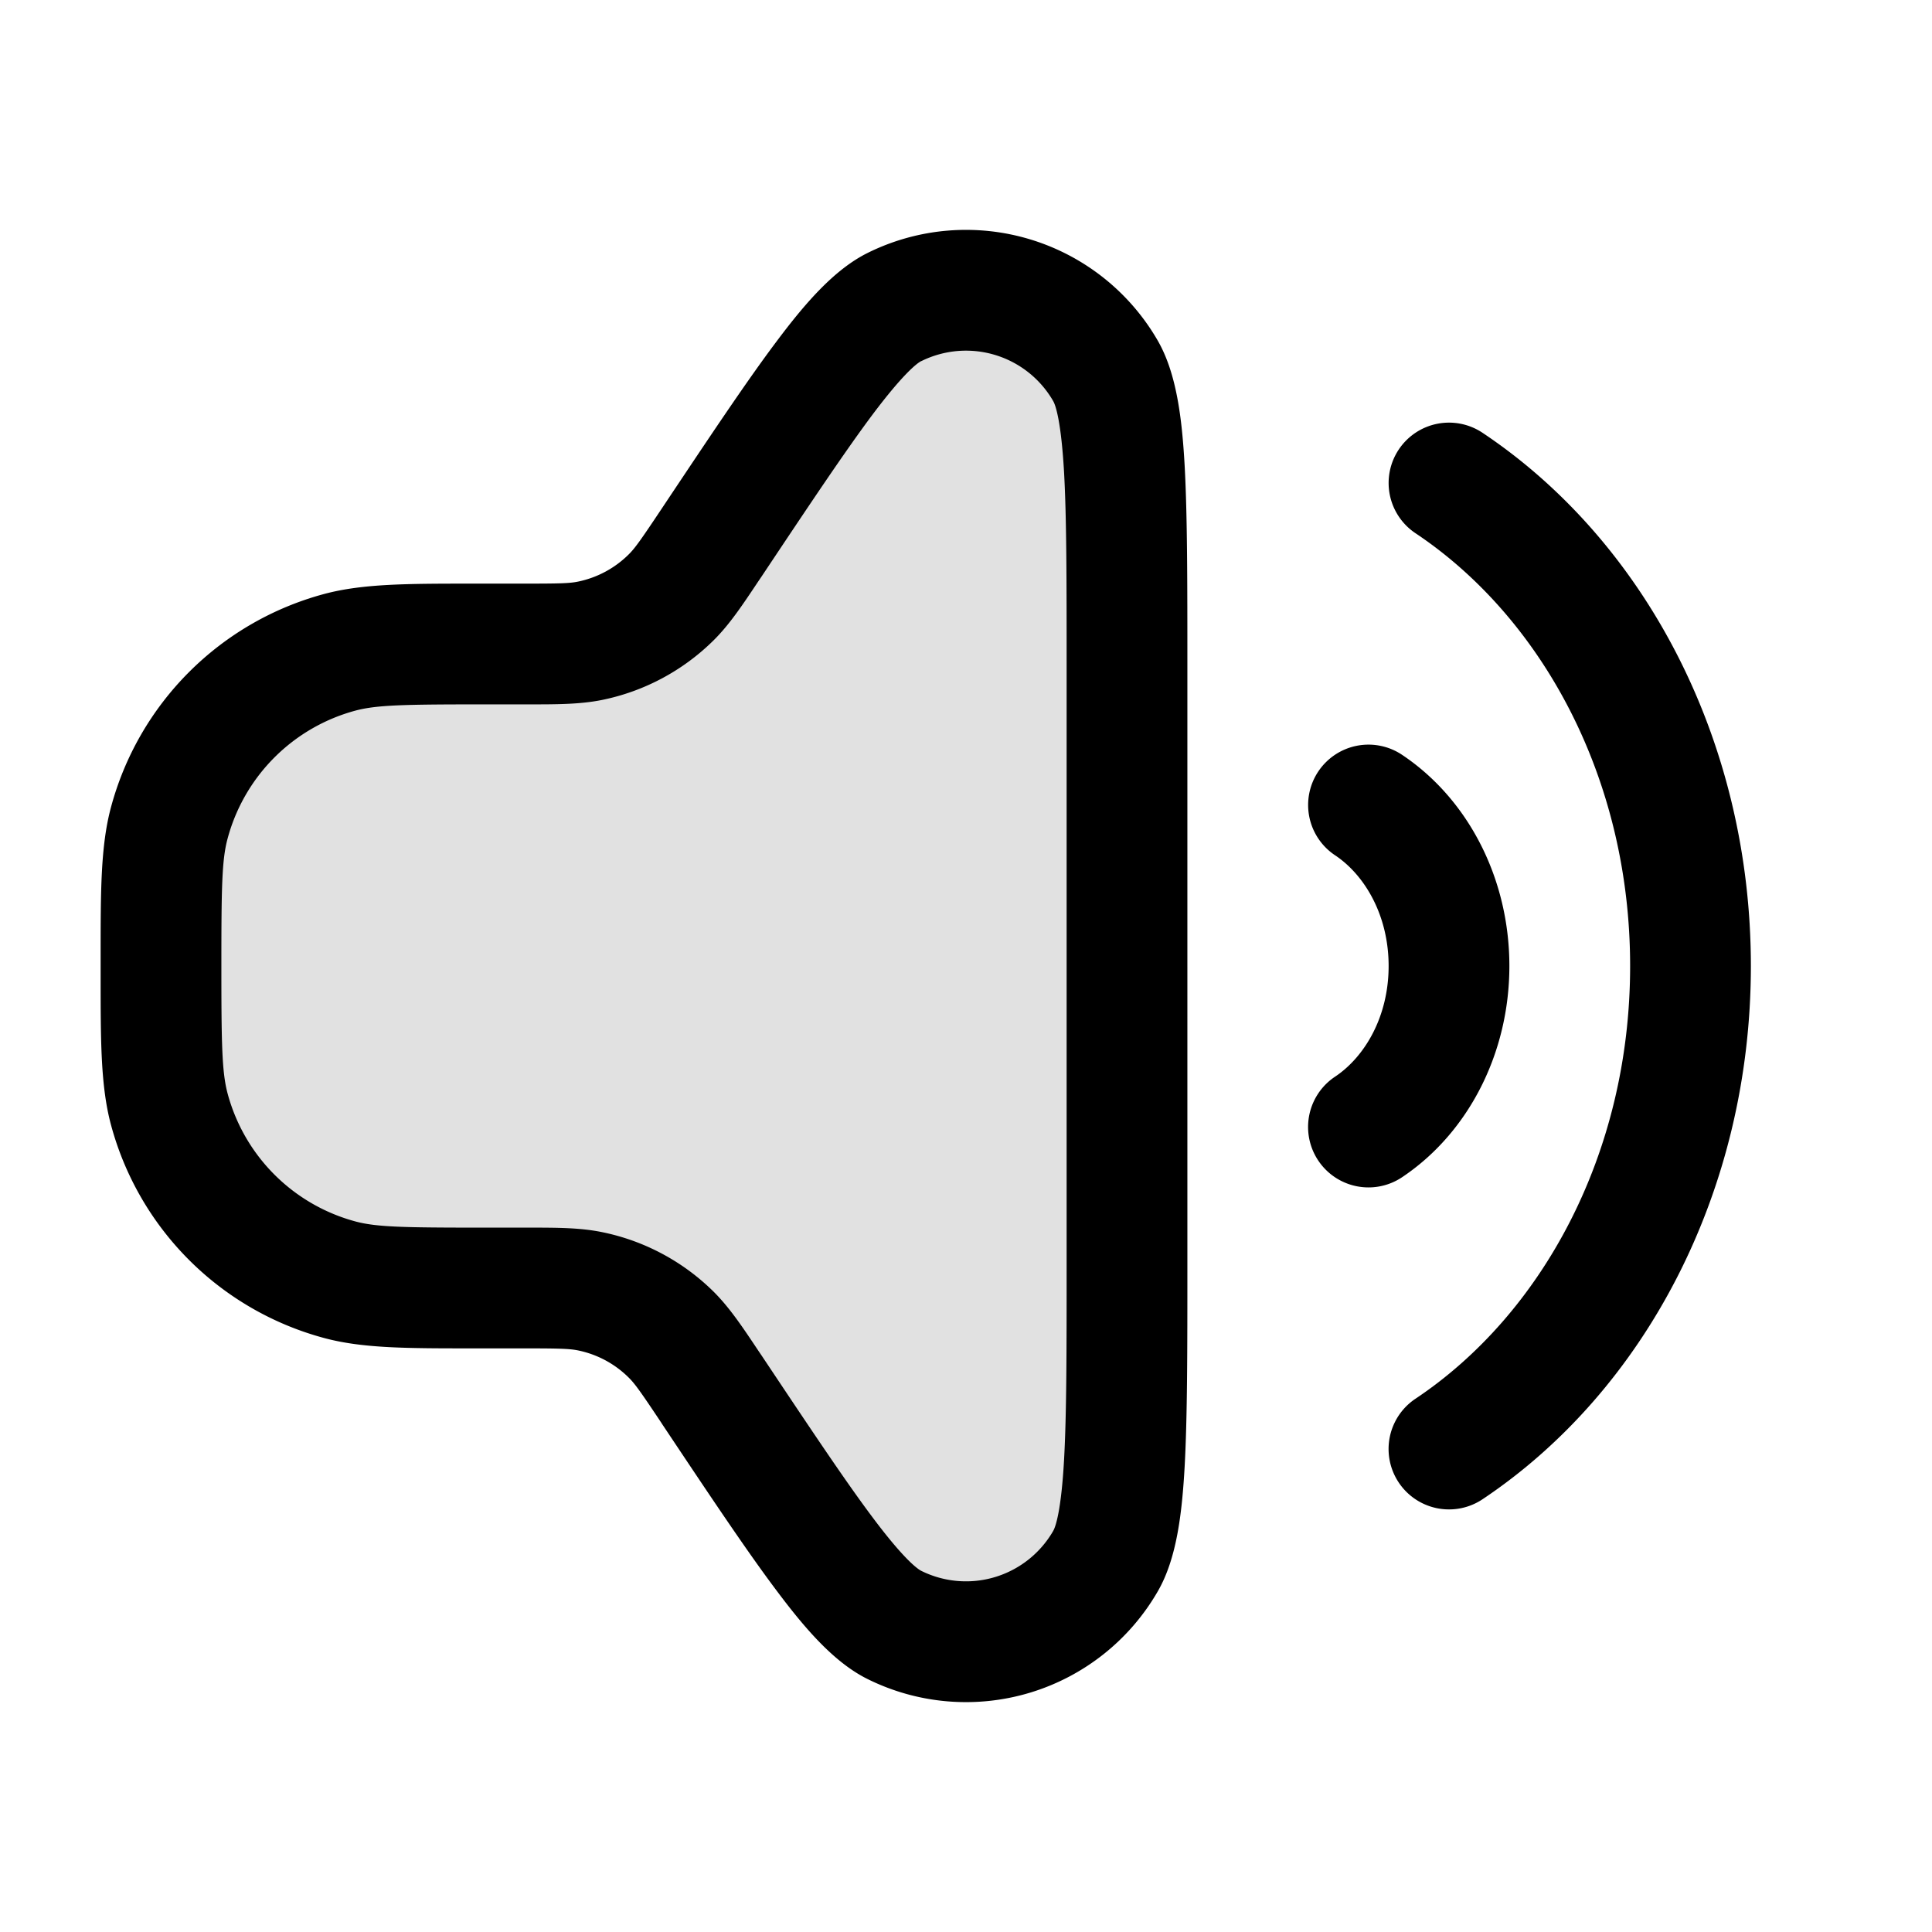 <svg xmlns="http://www.w3.org/2000/svg" width="24" height="24" fill="currentColor" viewBox="0 0 24 24">
  <path d="M6.492 16H6c-.93 0-1.395 0-1.776-.102a3 3 0 01-2.122-2.122C2 13.395 2 12.93 2 12s0-1.395.102-1.777a3 3 0 012.122-2.121C4.605 8 5.07 8 6 8h.492c.426 0 .64 0 .837-.04a2 2 0 001.01-.54c.143-.143.261-.32.498-.675 1.197-1.796 1.796-2.694 2.274-2.931a2 2 0 012.622.793C14 5.071 14 6.15 14 8.308v7.383c0 2.159 0 3.238-.267 3.701a2 2 0 01-2.622.794c-.479-.238-1.077-1.135-2.274-2.931-.237-.355-.355-.532-.498-.675a2 2 0 00-1.01-.54C7.131 16 6.92 16 6.492 16z" opacity=".12"/>
  <path fill-rule="evenodd" d="M14.383 4.233a2.75 2.75 0 00-3.605-1.091c-.419.208-.783.634-1.134 1.103-.372.495-.83 1.183-1.417 2.063l-.014.021c-.254.381-.326.482-.403.558a1.25 1.25 0 01-.63.338c-.107.022-.23.025-.688.025h-.608c-.818 0-1.376 0-1.855.128a3.75 3.75 0 00-2.651 2.652c-.128.478-.128 1.036-.128 1.854v.232c0 .818 0 1.376.128 1.855a3.75 3.75 0 002.651 2.651c.48.129 1.037.128 1.855.128h.608c.458 0 .581.004.687.025.24.049.458.166.631.338.077.076.149.177.403.558l.014.022c.587.88 1.045 1.567 1.417 2.062.351.469.715.896 1.134 1.103a2.75 2.75 0 003.605-1.091c.234-.405.3-.962.333-1.547.034-.619.034-1.445.034-2.502V8.282c0-1.057 0-1.883-.034-2.501-.033-.585-.1-1.142-.333-1.548zm-2.938.253a1.25 1.25 0 011.638.496c.034.058.1.272.135.882.032.572.032 1.356.032 2.444v7.384c0 1.088 0 1.872-.032 2.444-.034.61-.101.824-.135.882a1.25 1.25 0 01-1.638.496c-.06-.03-.235-.17-.602-.66-.343-.457-.778-1.11-1.382-2.015l-.036-.053c-.202-.303-.36-.54-.558-.738a2.75 2.75 0 00-1.388-.742c-.274-.056-.56-.056-.923-.056H6c-.978 0-1.32-.006-1.582-.076a2.25 2.25 0 01-1.591-1.591c-.07-.263-.077-.605-.077-1.583s.006-1.32.077-1.582a2.25 2.25 0 011.59-1.591c.263-.07.605-.077 1.583-.077h.556c.364 0 .65 0 .923-.055a2.75 2.75 0 001.388-.743c.198-.197.356-.435.558-.738l.036-.053c.604-.906 1.039-1.558 1.382-2.016.367-.488.542-.63.602-.66zm5.931 1.098a.75.75 0 011.04-.208C20.437 6.725 21.75 9.208 21.75 12c0 2.793-1.314 5.275-3.333 6.624a.75.75 0 11-.834-1.248c1.568-1.046 2.667-3.04 2.667-5.376 0-2.335-1.099-4.33-2.666-5.376a.75.75 0 01-.208-1.04zm-1 4a.75.75 0 011.04-.208c.824.55 1.334 1.54 1.334 2.624s-.51 2.074-1.333 2.624a.75.75 0 11-.834-1.248c.373-.248.667-.75.667-1.376 0-.626-.294-1.128-.666-1.376a.75.75 0 01-.208-1.04z"/>
</svg>
